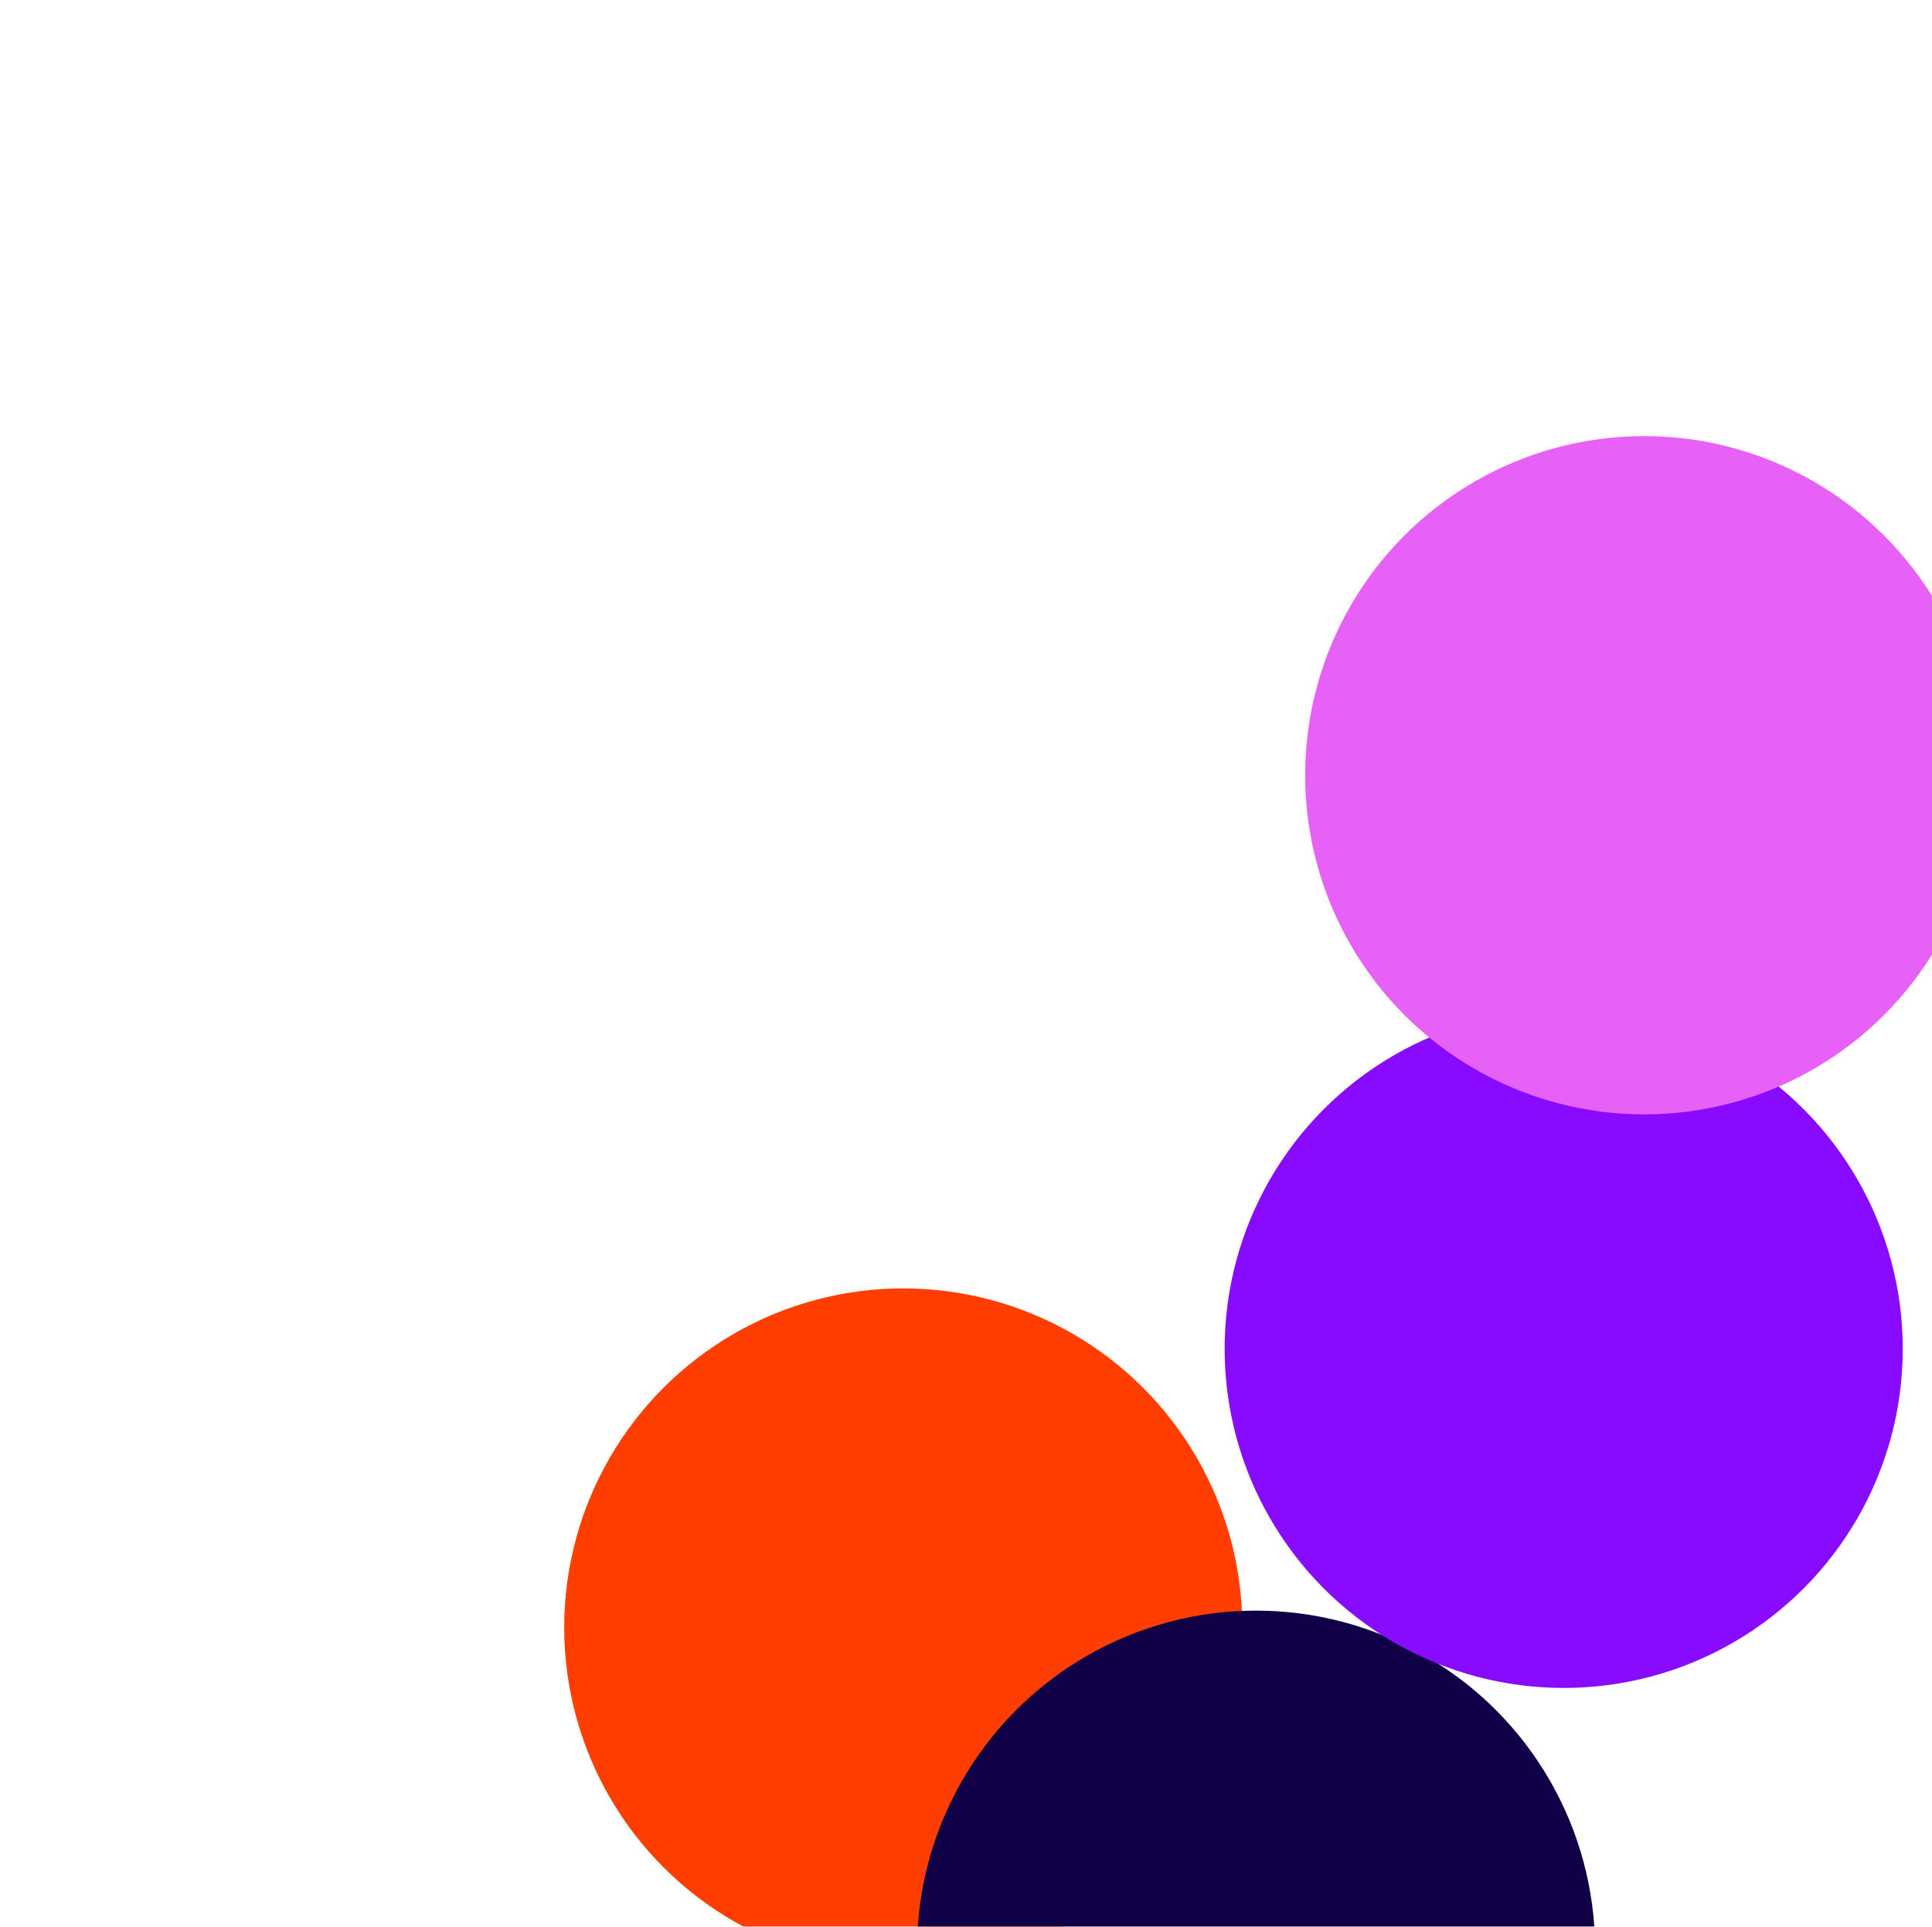 <svg width="1017" height="1014" viewBox="0 0 1017 1014" fill="none" xmlns="http://www.w3.org/2000/svg">
<g filter="url(#filter0_f_265_272)">
<circle cx="475.484" cy="856.549" r="178.484" fill="#FF3E00"/>
</g>
<g filter="url(#filter1_f_265_272)">
<circle cx="661.176" cy="1026.13" r="178.484" fill="#100146"/>
</g>
<g filter="url(#filter2_f_265_272)">
<circle cx="823.126" cy="709.861" r="178.484" fill="#890BFF"/>
</g>
<g filter="url(#filter3_f_265_272)">
<circle cx="865.522" cy="408.006" r="178.484" fill="#E761F6"/>
</g>
<defs>
<filter id="filter0_f_265_272" x="0.232" y="381.297" width="950.504" height="950.504" filterUnits="userSpaceOnUse" color-interpolation-filters="sRGB">
<feFlood flood-opacity="0" result="BackgroundImageFix"/>
<feBlend mode="normal" in="SourceGraphic" in2="BackgroundImageFix" result="shape"/>
<feGaussianBlur stdDeviation="148.384" result="effect1_foregroundBlur_265_272"/>
</filter>
<filter id="filter1_f_265_272" x="185.924" y="550.878" width="950.504" height="950.504" filterUnits="userSpaceOnUse" color-interpolation-filters="sRGB">
<feFlood flood-opacity="0" result="BackgroundImageFix"/>
<feBlend mode="normal" in="SourceGraphic" in2="BackgroundImageFix" result="shape"/>
<feGaussianBlur stdDeviation="148.384" result="effect1_foregroundBlur_265_272"/>
</filter>
<filter id="filter2_f_265_272" x="347.874" y="234.609" width="950.504" height="950.504" filterUnits="userSpaceOnUse" color-interpolation-filters="sRGB">
<feFlood flood-opacity="0" result="BackgroundImageFix"/>
<feBlend mode="normal" in="SourceGraphic" in2="BackgroundImageFix" result="shape"/>
<feGaussianBlur stdDeviation="148.384" result="effect1_foregroundBlur_265_272"/>
</filter>
<filter id="filter3_f_265_272" x="390.27" y="-67.246" width="950.504" height="950.504" filterUnits="userSpaceOnUse" color-interpolation-filters="sRGB">
<feFlood flood-opacity="0" result="BackgroundImageFix"/>
<feBlend mode="normal" in="SourceGraphic" in2="BackgroundImageFix" result="shape"/>
<feGaussianBlur stdDeviation="148.384" result="effect1_foregroundBlur_265_272"/>
</filter>
</defs>
</svg>
